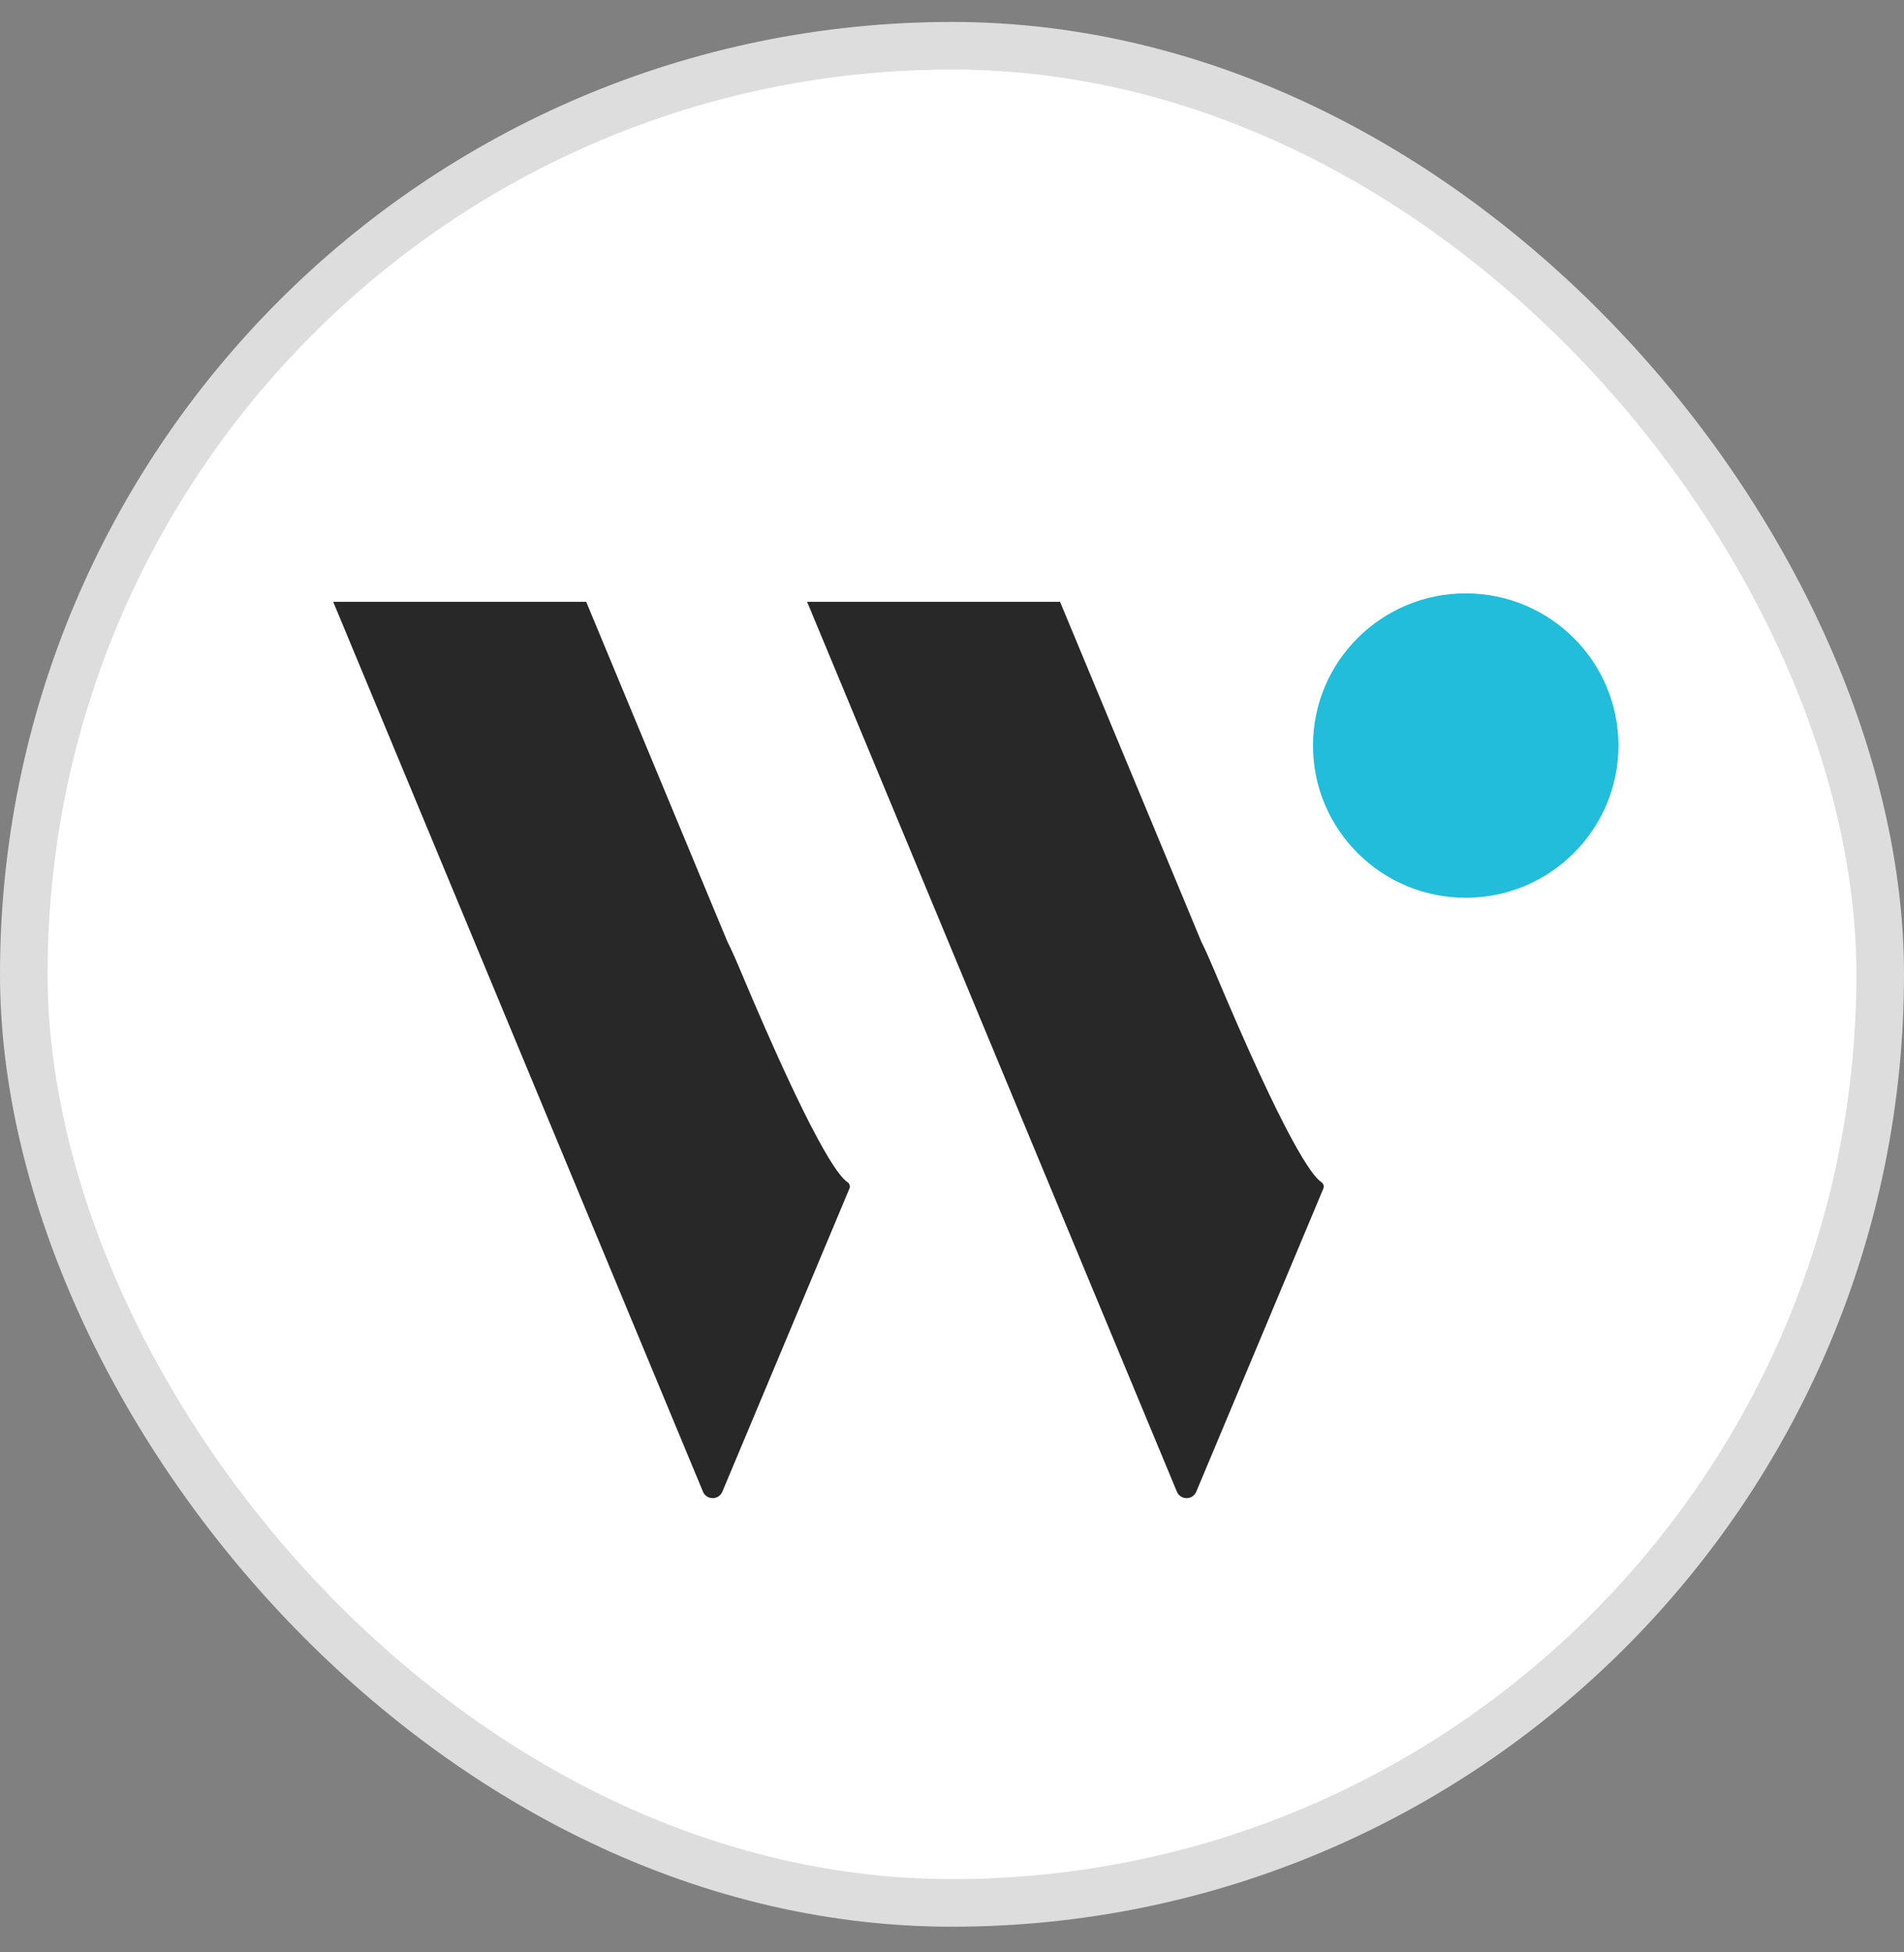 <svg width="40" height="41" viewBox="0 0 40 41" fill="none" xmlns="http://www.w3.org/2000/svg">
<rect x="0" y="0" width="40" height="41" fill="#808080" stroke="none"/>
<rect x="0.5" y="0.961" width="39" height="39" rx="19.5" fill="white" stroke="#DDDDDD"/>
<path d="M30.792 18.853C32.564 18.853 34 17.422 34 15.657C34 13.892 32.564 12.461 30.792 12.461C29.02 12.461 27.584 13.892 27.584 15.657C27.584 17.422 29.02 18.853 30.792 18.853Z" fill="#21BDDB"/>
<path fill-rule="evenodd" clip-rule="evenodd" d="M17.804 24.825C17.611 24.701 17.063 23.968 15.547 20.362C15.453 20.136 15.364 19.94 15.281 19.773L14.971 19.029L12.315 12.638H7L9.657 19.029L12.315 25.424L14.769 31.327C14.785 31.367 14.814 31.401 14.85 31.425C14.886 31.449 14.928 31.461 14.972 31.461C15.015 31.461 15.058 31.449 15.094 31.425C15.13 31.401 15.158 31.367 15.175 31.327L17.846 24.958C17.855 24.934 17.856 24.908 17.848 24.884C17.841 24.86 17.825 24.839 17.804 24.825Z" fill="#282828"/>
<path fill-rule="evenodd" clip-rule="evenodd" d="M27.76 24.825C27.567 24.701 27.019 23.968 25.503 20.362C25.408 20.136 25.32 19.94 25.236 19.772L24.928 19.029L22.27 12.638H16.956L19.613 19.029L22.27 25.424L24.725 31.327C24.741 31.367 24.77 31.401 24.806 31.425C24.842 31.449 24.884 31.461 24.928 31.461C24.971 31.461 25.014 31.449 25.05 31.425C25.086 31.401 25.114 31.367 25.131 31.327L27.802 24.959C27.811 24.935 27.812 24.909 27.804 24.885C27.797 24.86 27.781 24.839 27.76 24.825Z" fill="#282828"/>
</svg>
